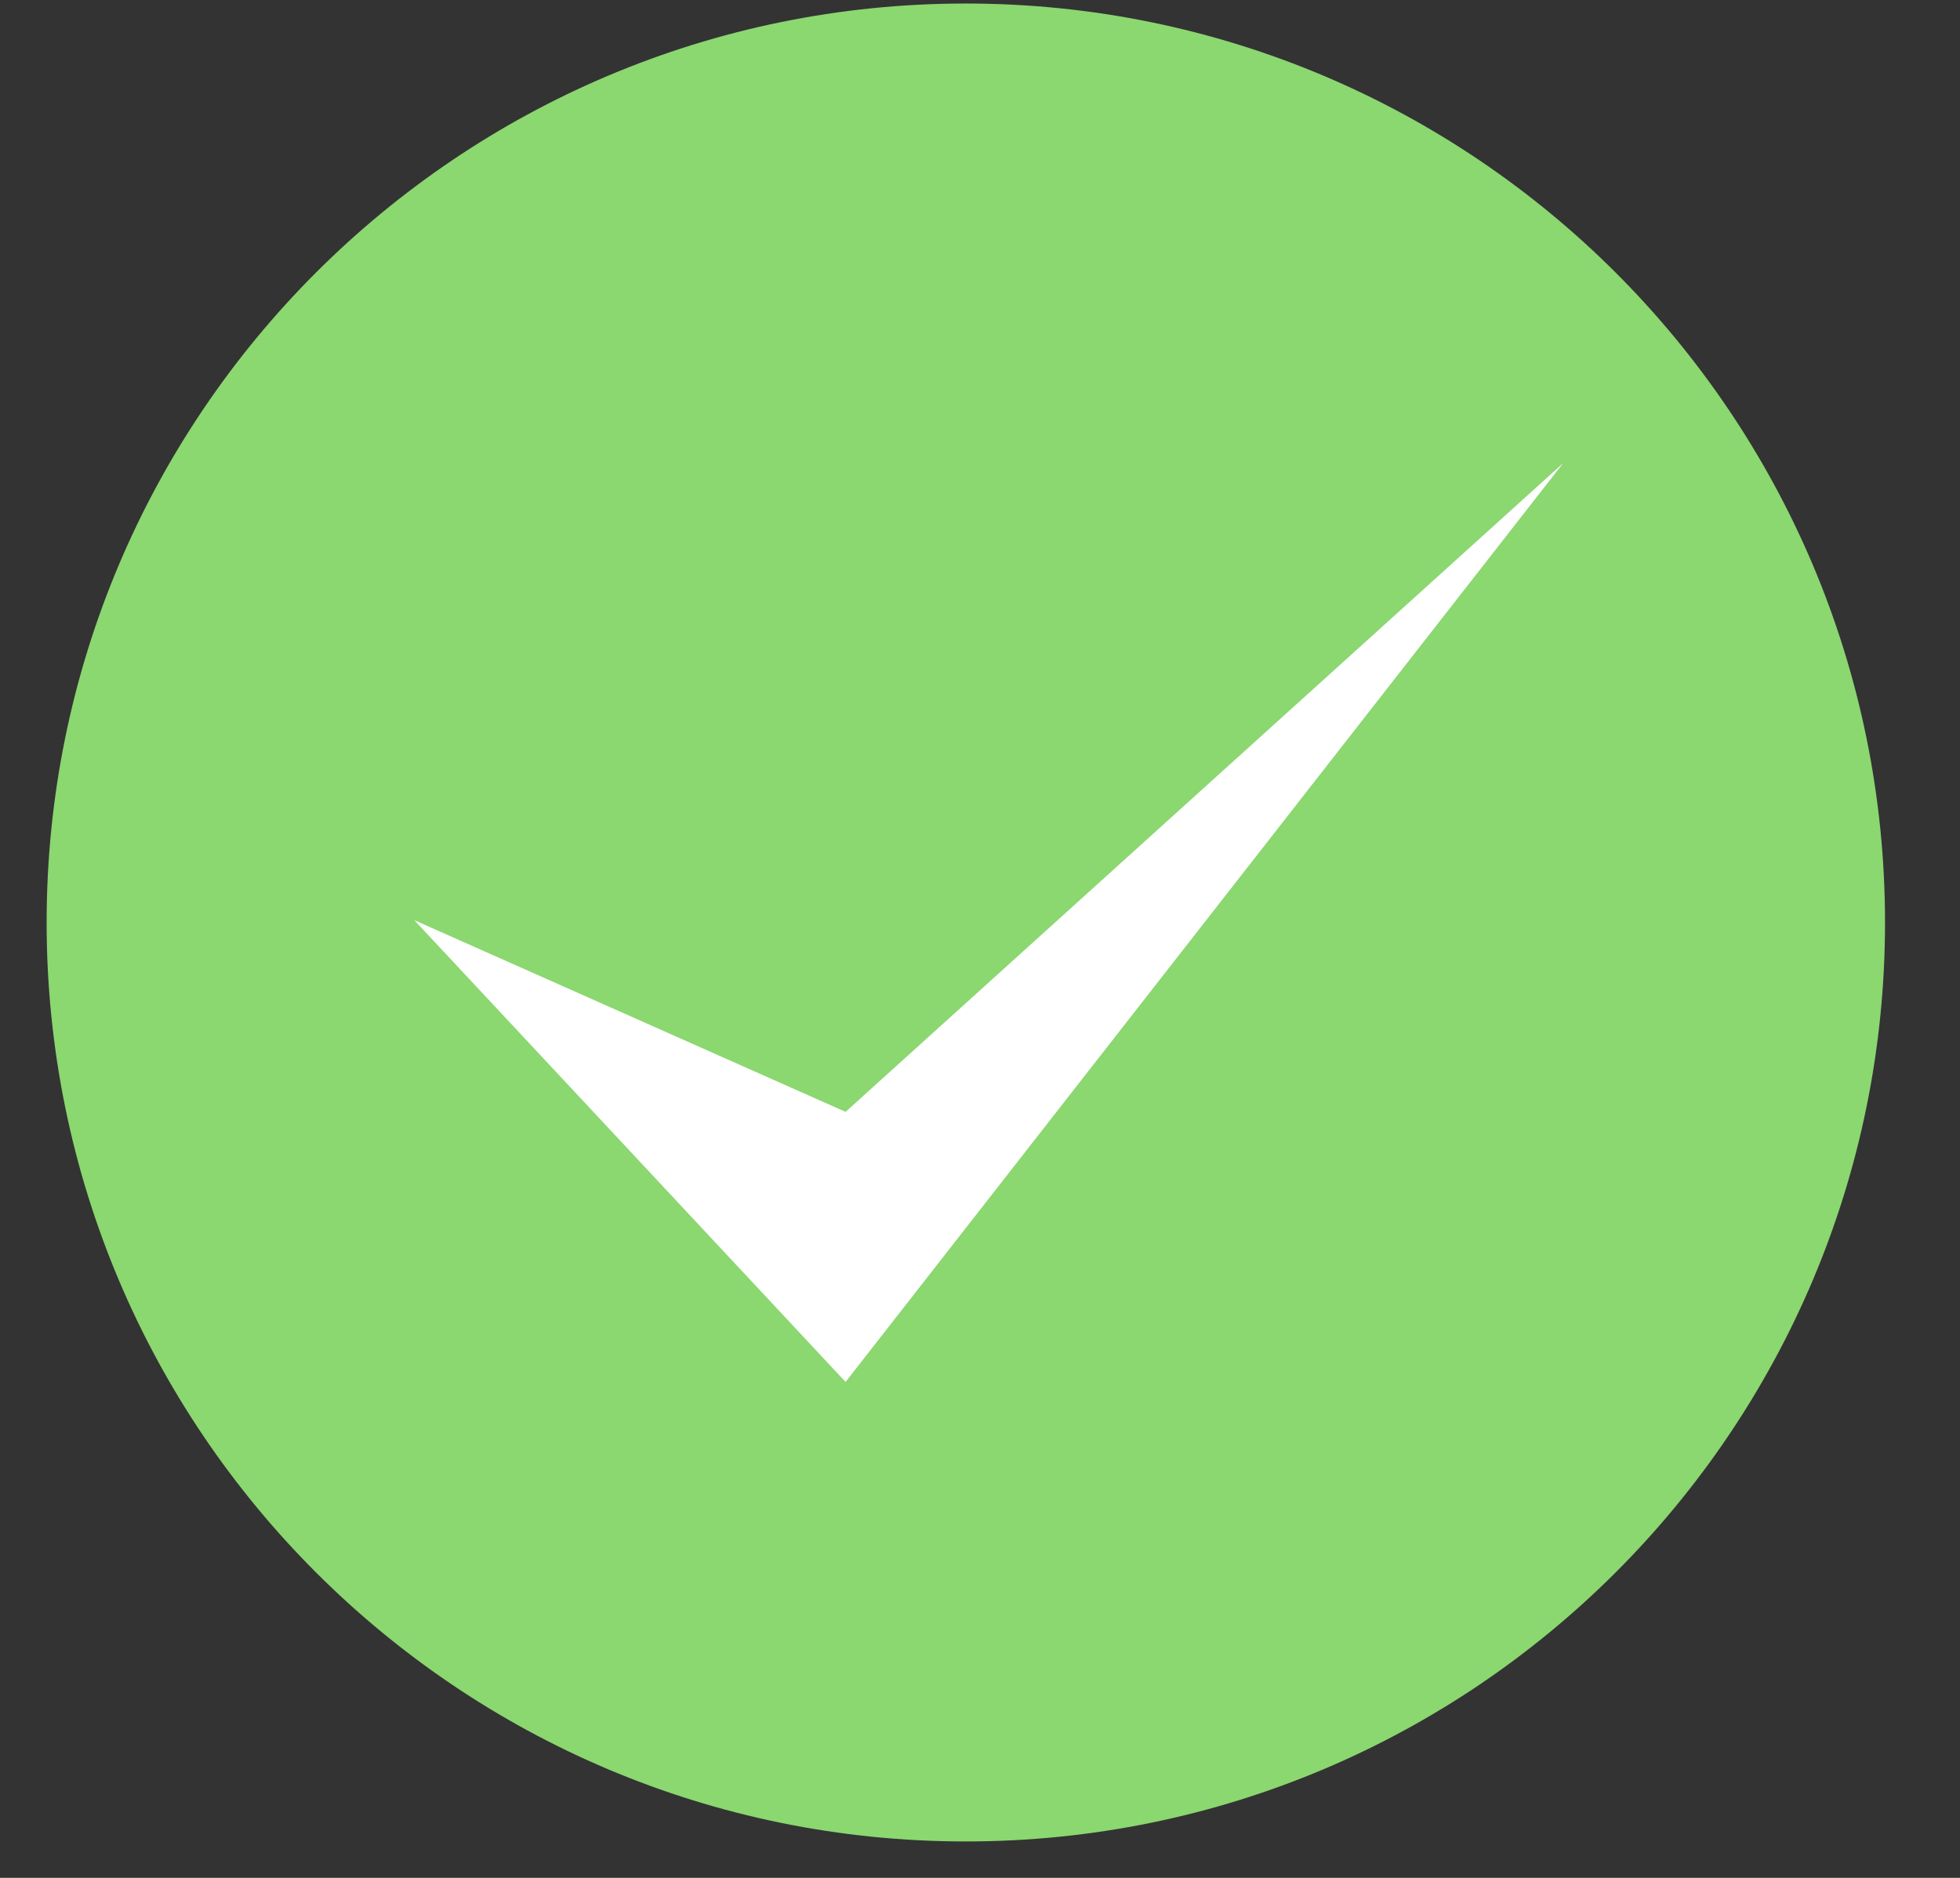<?xml version="1.0" encoding="UTF-8"?>
<svg xmlns="http://www.w3.org/2000/svg" width="24" height="23" viewBox="0 0 24 23" fill="none">
  <rect x="0" y="0" width="24" height="23" fill="#333333" stroke="none"/>
  <g clip-path="url(#clip0_10_344)">
    <path d="M23.082 11.299C23.082 17.515 18.042 22.554 11.826 22.554C5.61 22.554 0.571 17.515 0.571 11.299C0.571 5.083 5.61 0.043 11.826 0.043C18.042 0.043 23.082 5.083 23.082 11.299Z" fill="#8BD770"></path>
    <path d="M5.073 11.27L10.354 16.926L19.142 5.671L10.354 13.618L5.073 11.27Z" fill="white"></path>
  </g>
  <defs>
    <clipPath id="clip0_10_344">
      <rect width="22.51" height="22.51" fill="white" transform="translate(0.571 0.043)"></rect>
    </clipPath>
  </defs>
</svg>
